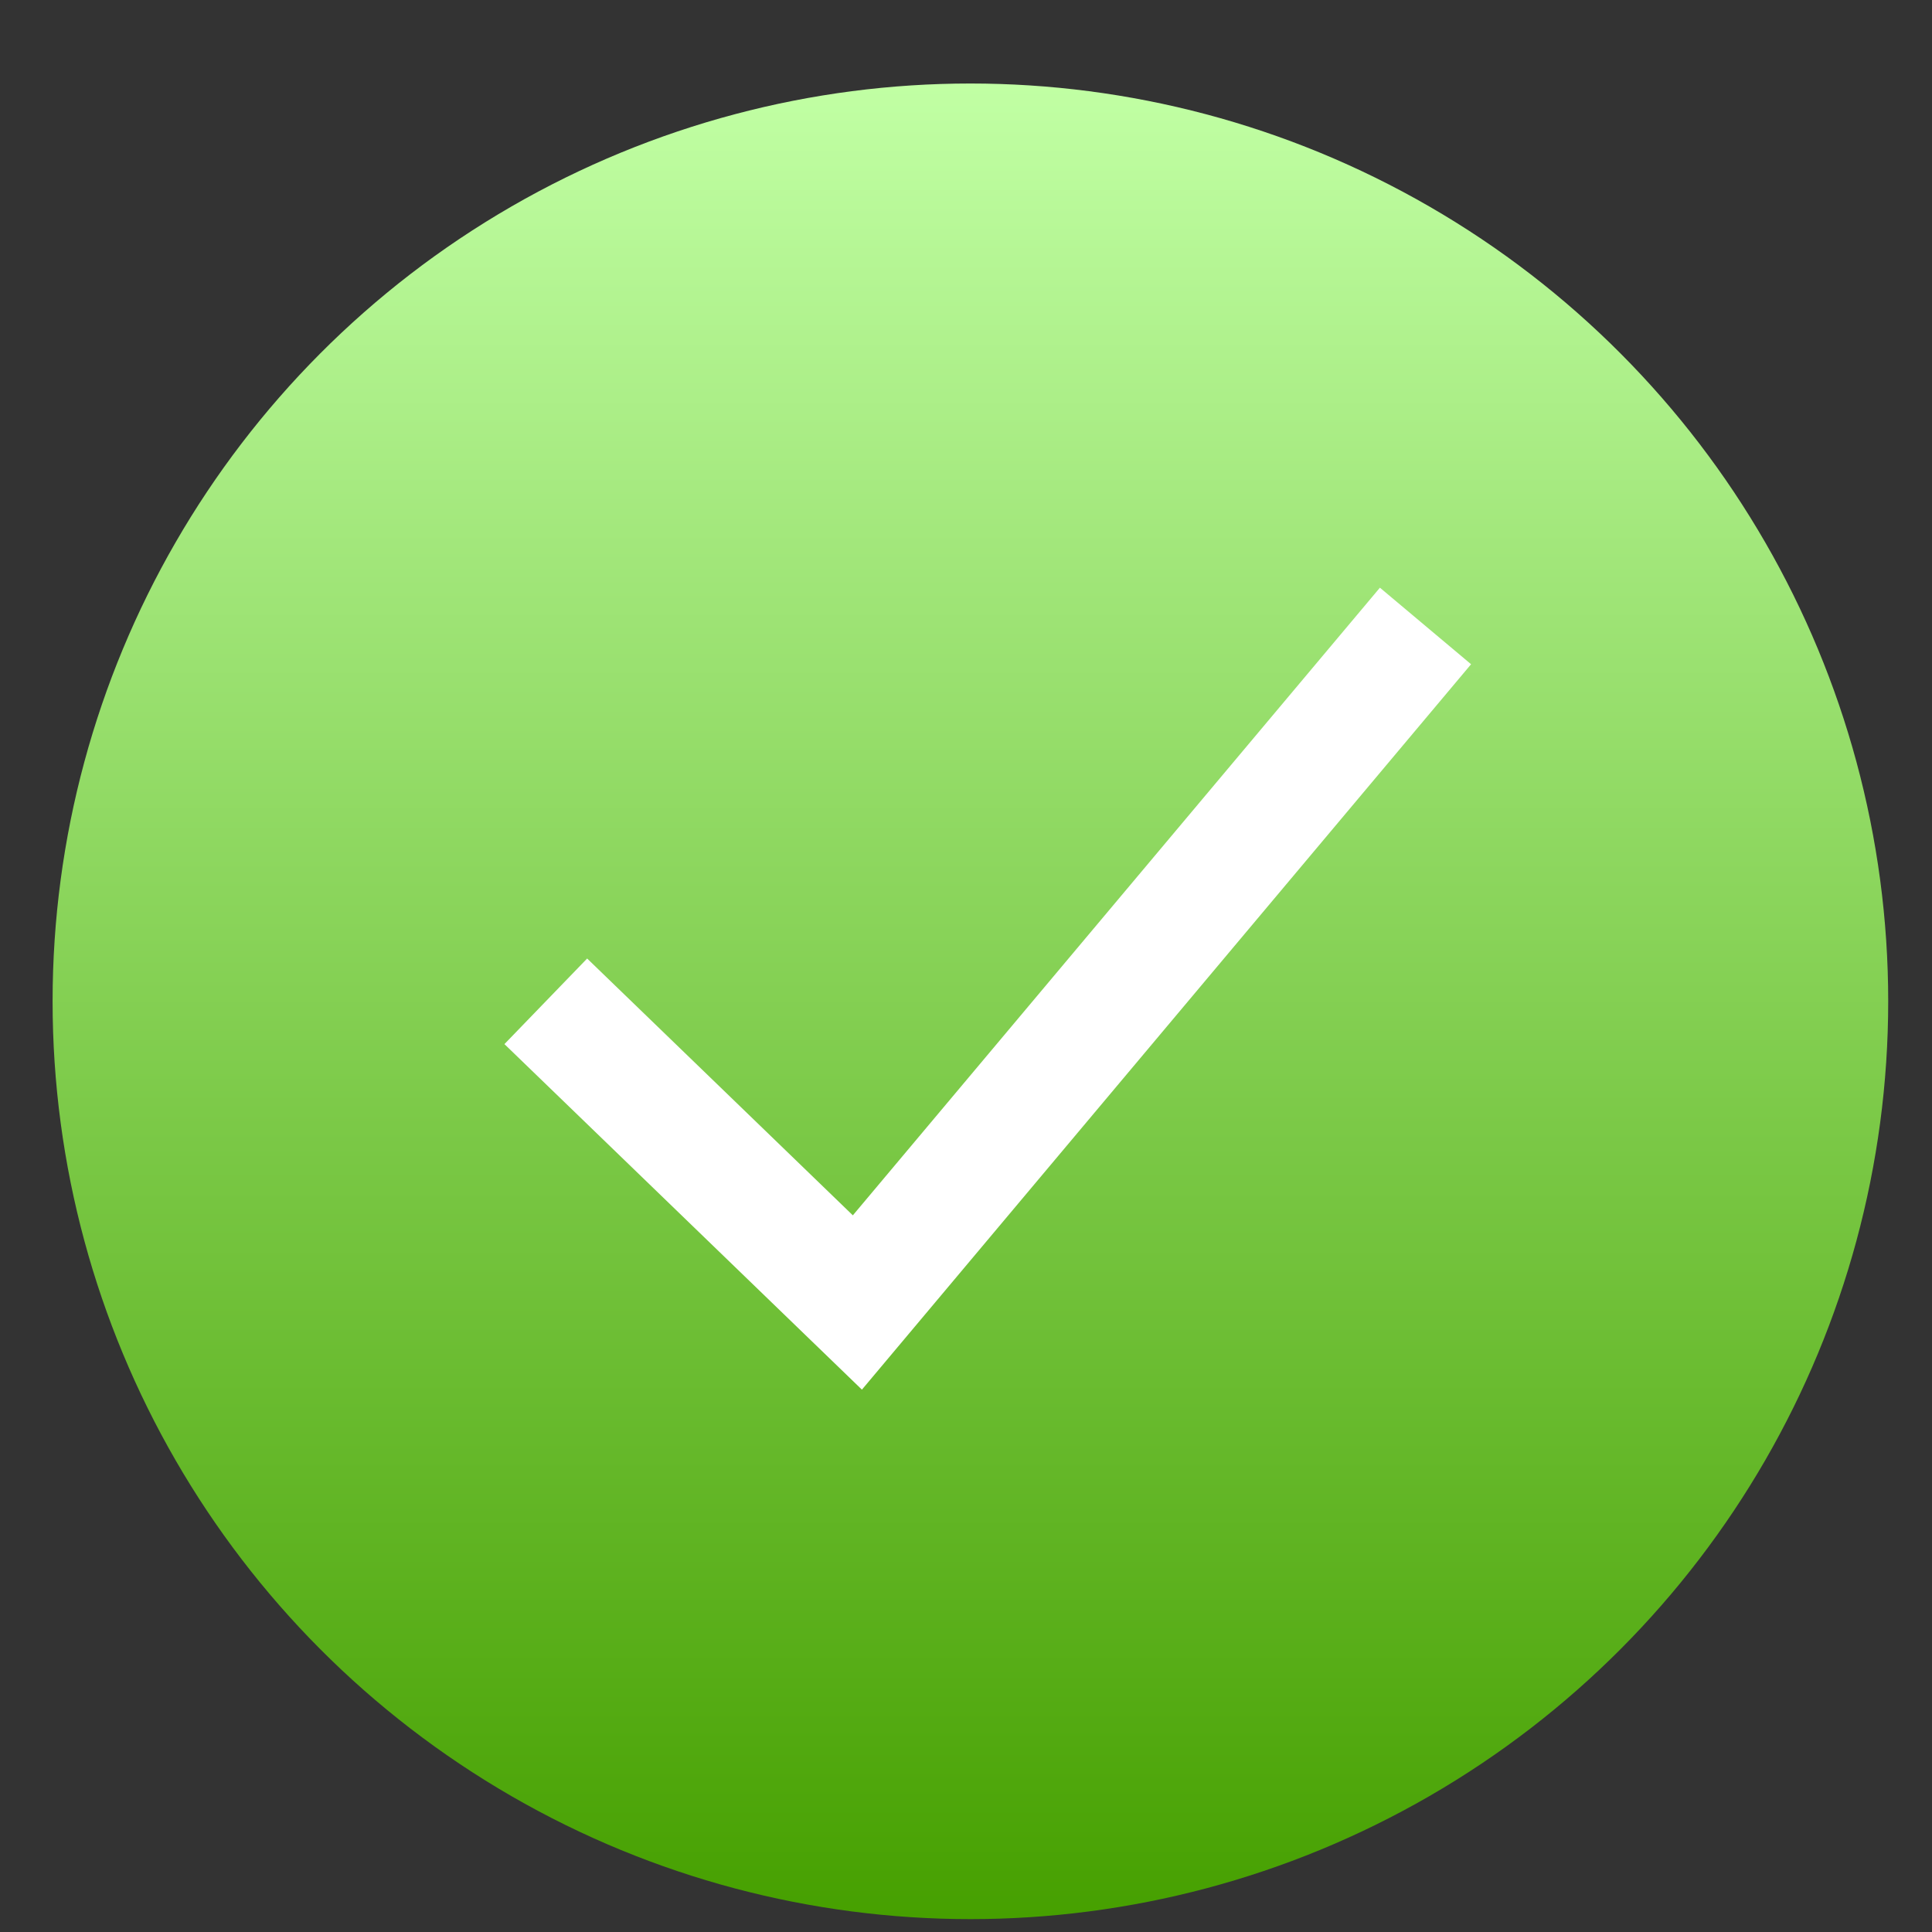 <?xml version="1.0" encoding="UTF-8"?> <svg xmlns="http://www.w3.org/2000/svg" width="18" height="18" viewBox="0 0 18 18" fill="none"><rect x="0" y="0" width="18" height="18" fill="#333333" stroke="none"/><circle cx="9.041" cy="9.329" r="8.551" fill="url(#paint0_linear_733_110)"></circle><path d="M13.281 5.832L7.988 12.135L5.085 9.329" stroke="white" stroke-width="1.109"></path><defs><linearGradient id="paint0_linear_733_110" x1="9.041" y1="0.778" x2="9.041" y2="17.88" gradientUnits="userSpaceOnUse"><stop stop-color="#C1FFA4"></stop><stop offset="1" stop-color="#46A000"></stop></linearGradient></defs></svg> 